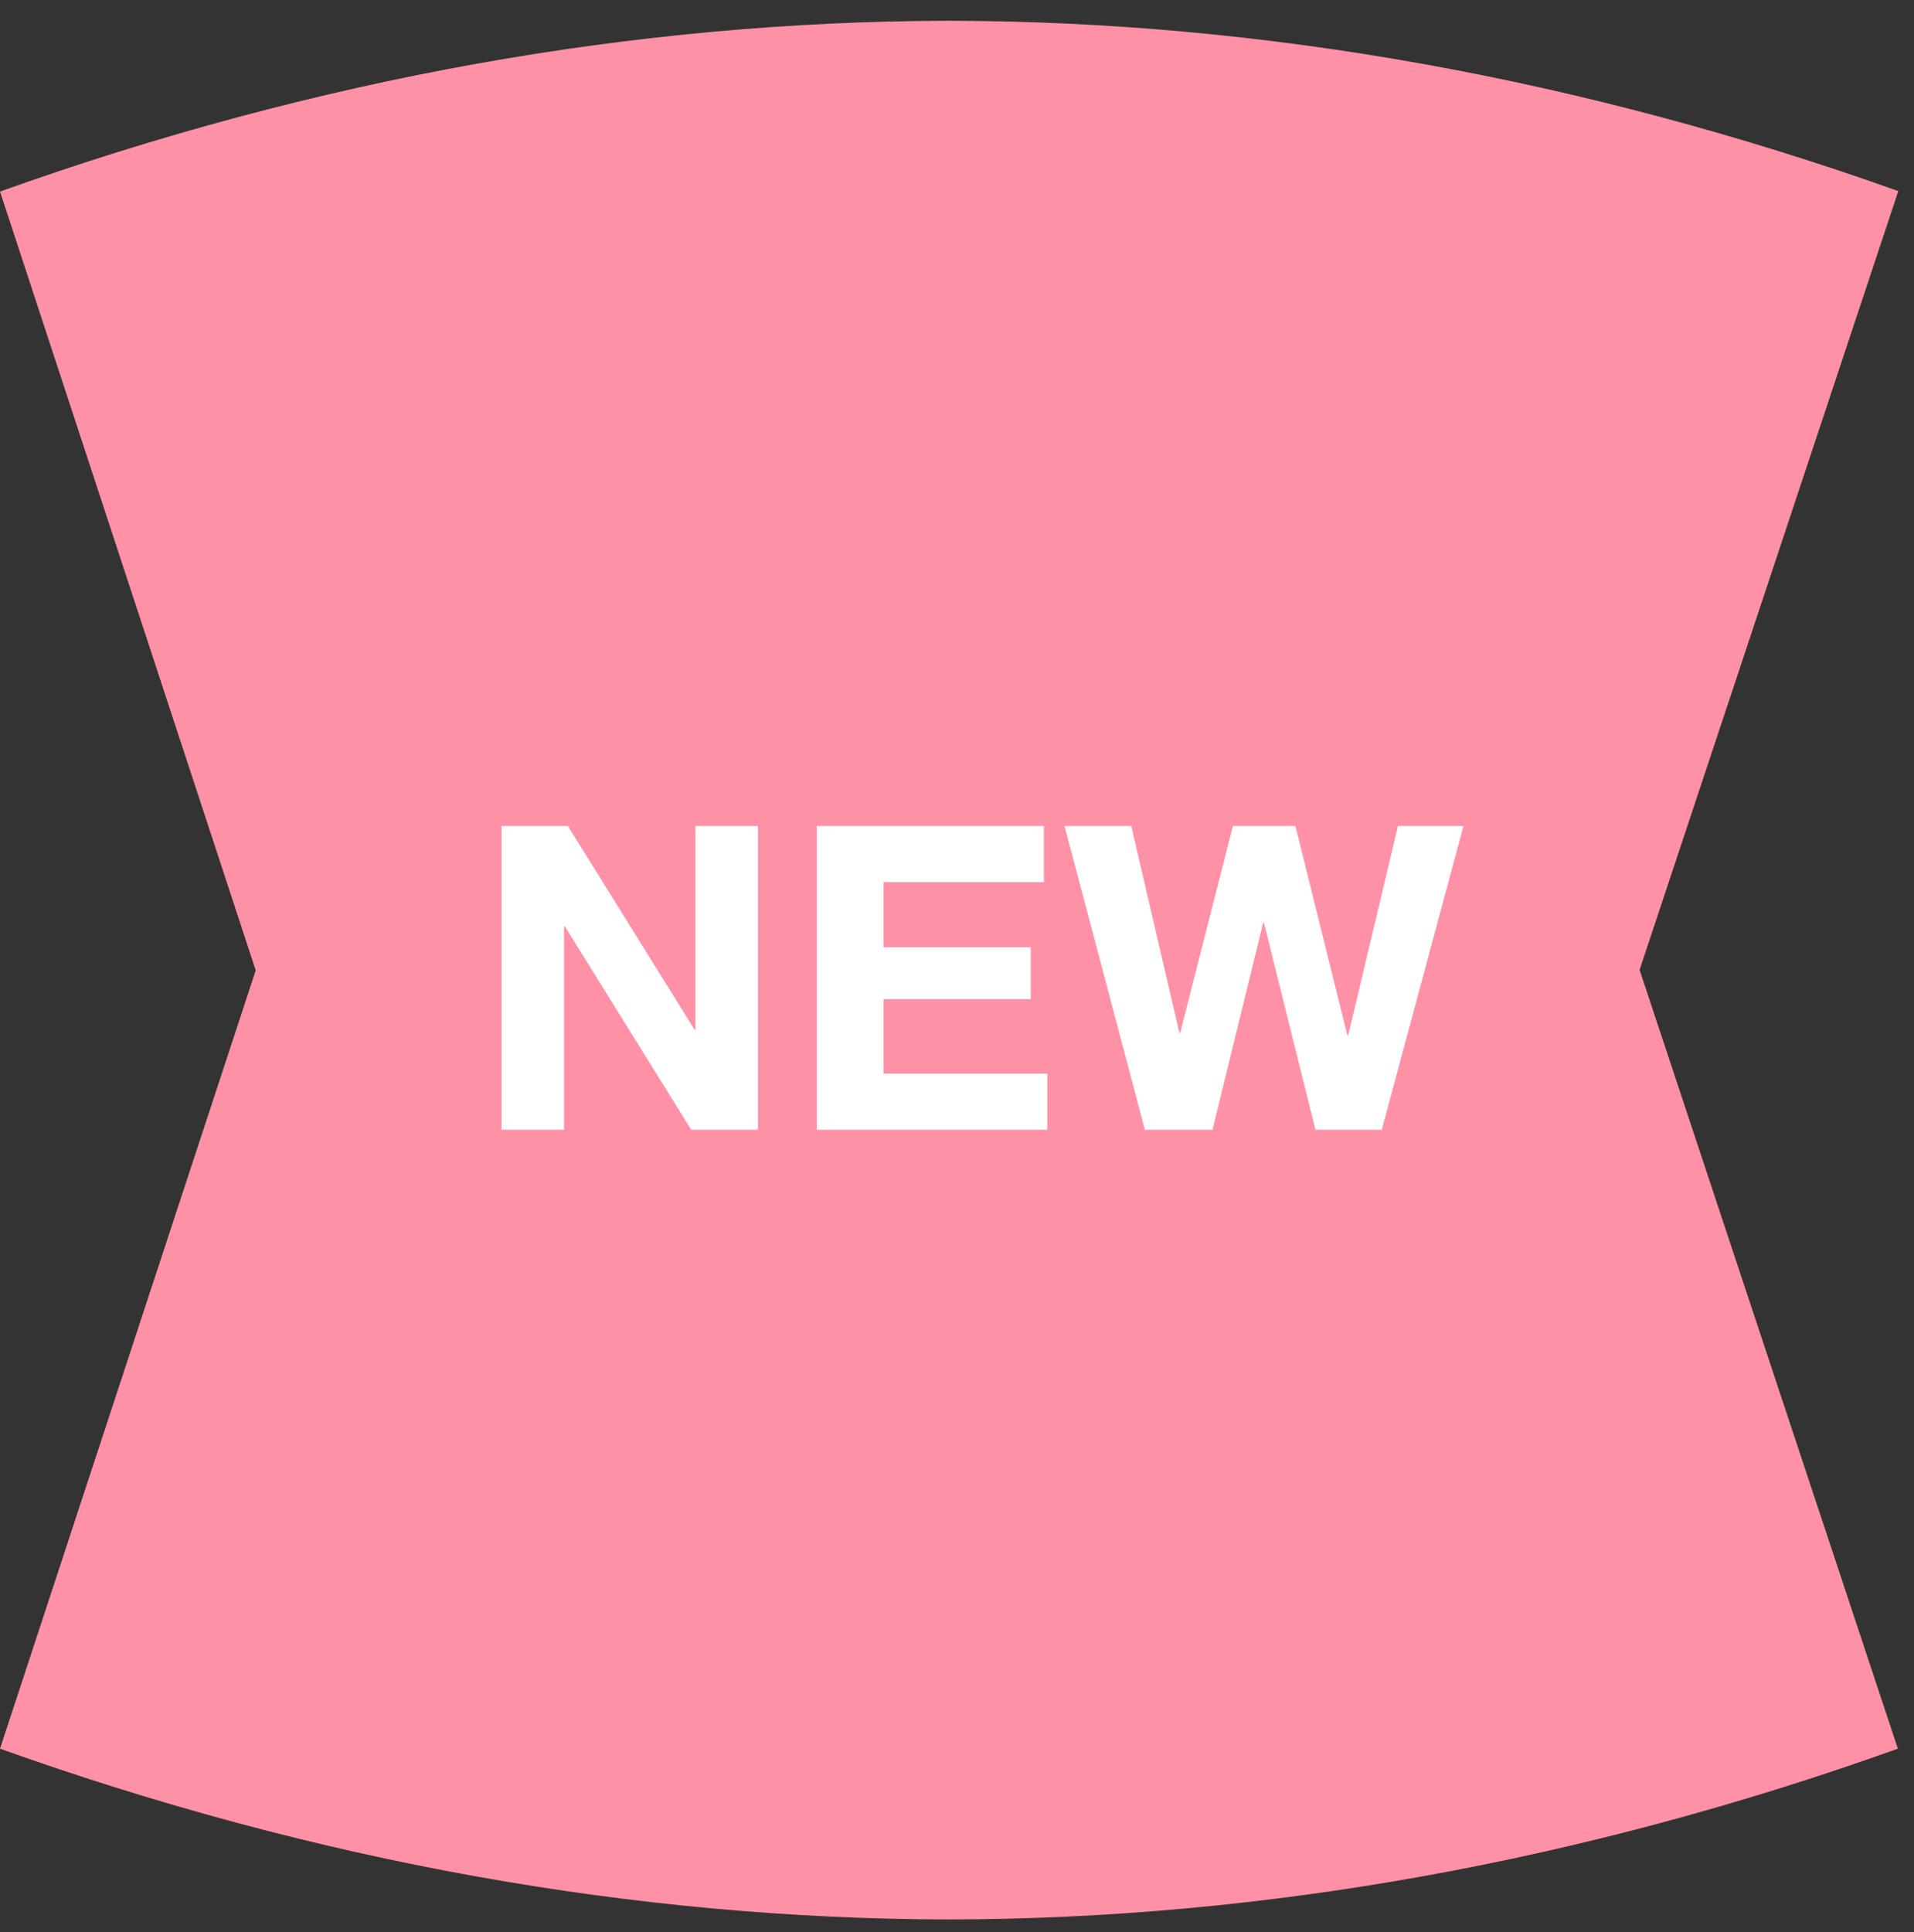 <svg width="108" height="109" viewBox="0 0 108 109" fill="none" xmlns="http://www.w3.org/2000/svg">
<rect x="0" y="0" width="108" height="109" fill="#333333" stroke="none"/>
<path d="M92.516 54.715L107.115 10.779C89.299 4.439 71.287 1.2 53.545 1.172C35.828 1.2 17.815 4.439 0 10.806L14.429 54.743L0 98.652C17.815 105.02 35.828 108.259 53.545 108.287C71.287 108.259 89.299 105.02 107.09 98.652L92.516 54.715Z" fill="#FF91A6"/>
<path d="M28.299 46.598H32.043L39.195 58.094H39.243V46.598H42.771V63.734H39.003L31.875 52.262H31.827V63.734H28.299V46.598ZM46.088 46.598H58.904V49.766H49.856V53.438H58.16V56.366H49.856V60.566H59.096V63.734H46.088V46.598ZM77.97 63.734H74.226L71.322 52.07H71.274L68.418 63.734H64.602L60.066 46.598H63.834L66.546 58.262H66.594L69.57 46.598H73.098L76.026 58.406H76.074L78.882 46.598H82.578L77.97 63.734Z" fill="white"/>
</svg>

